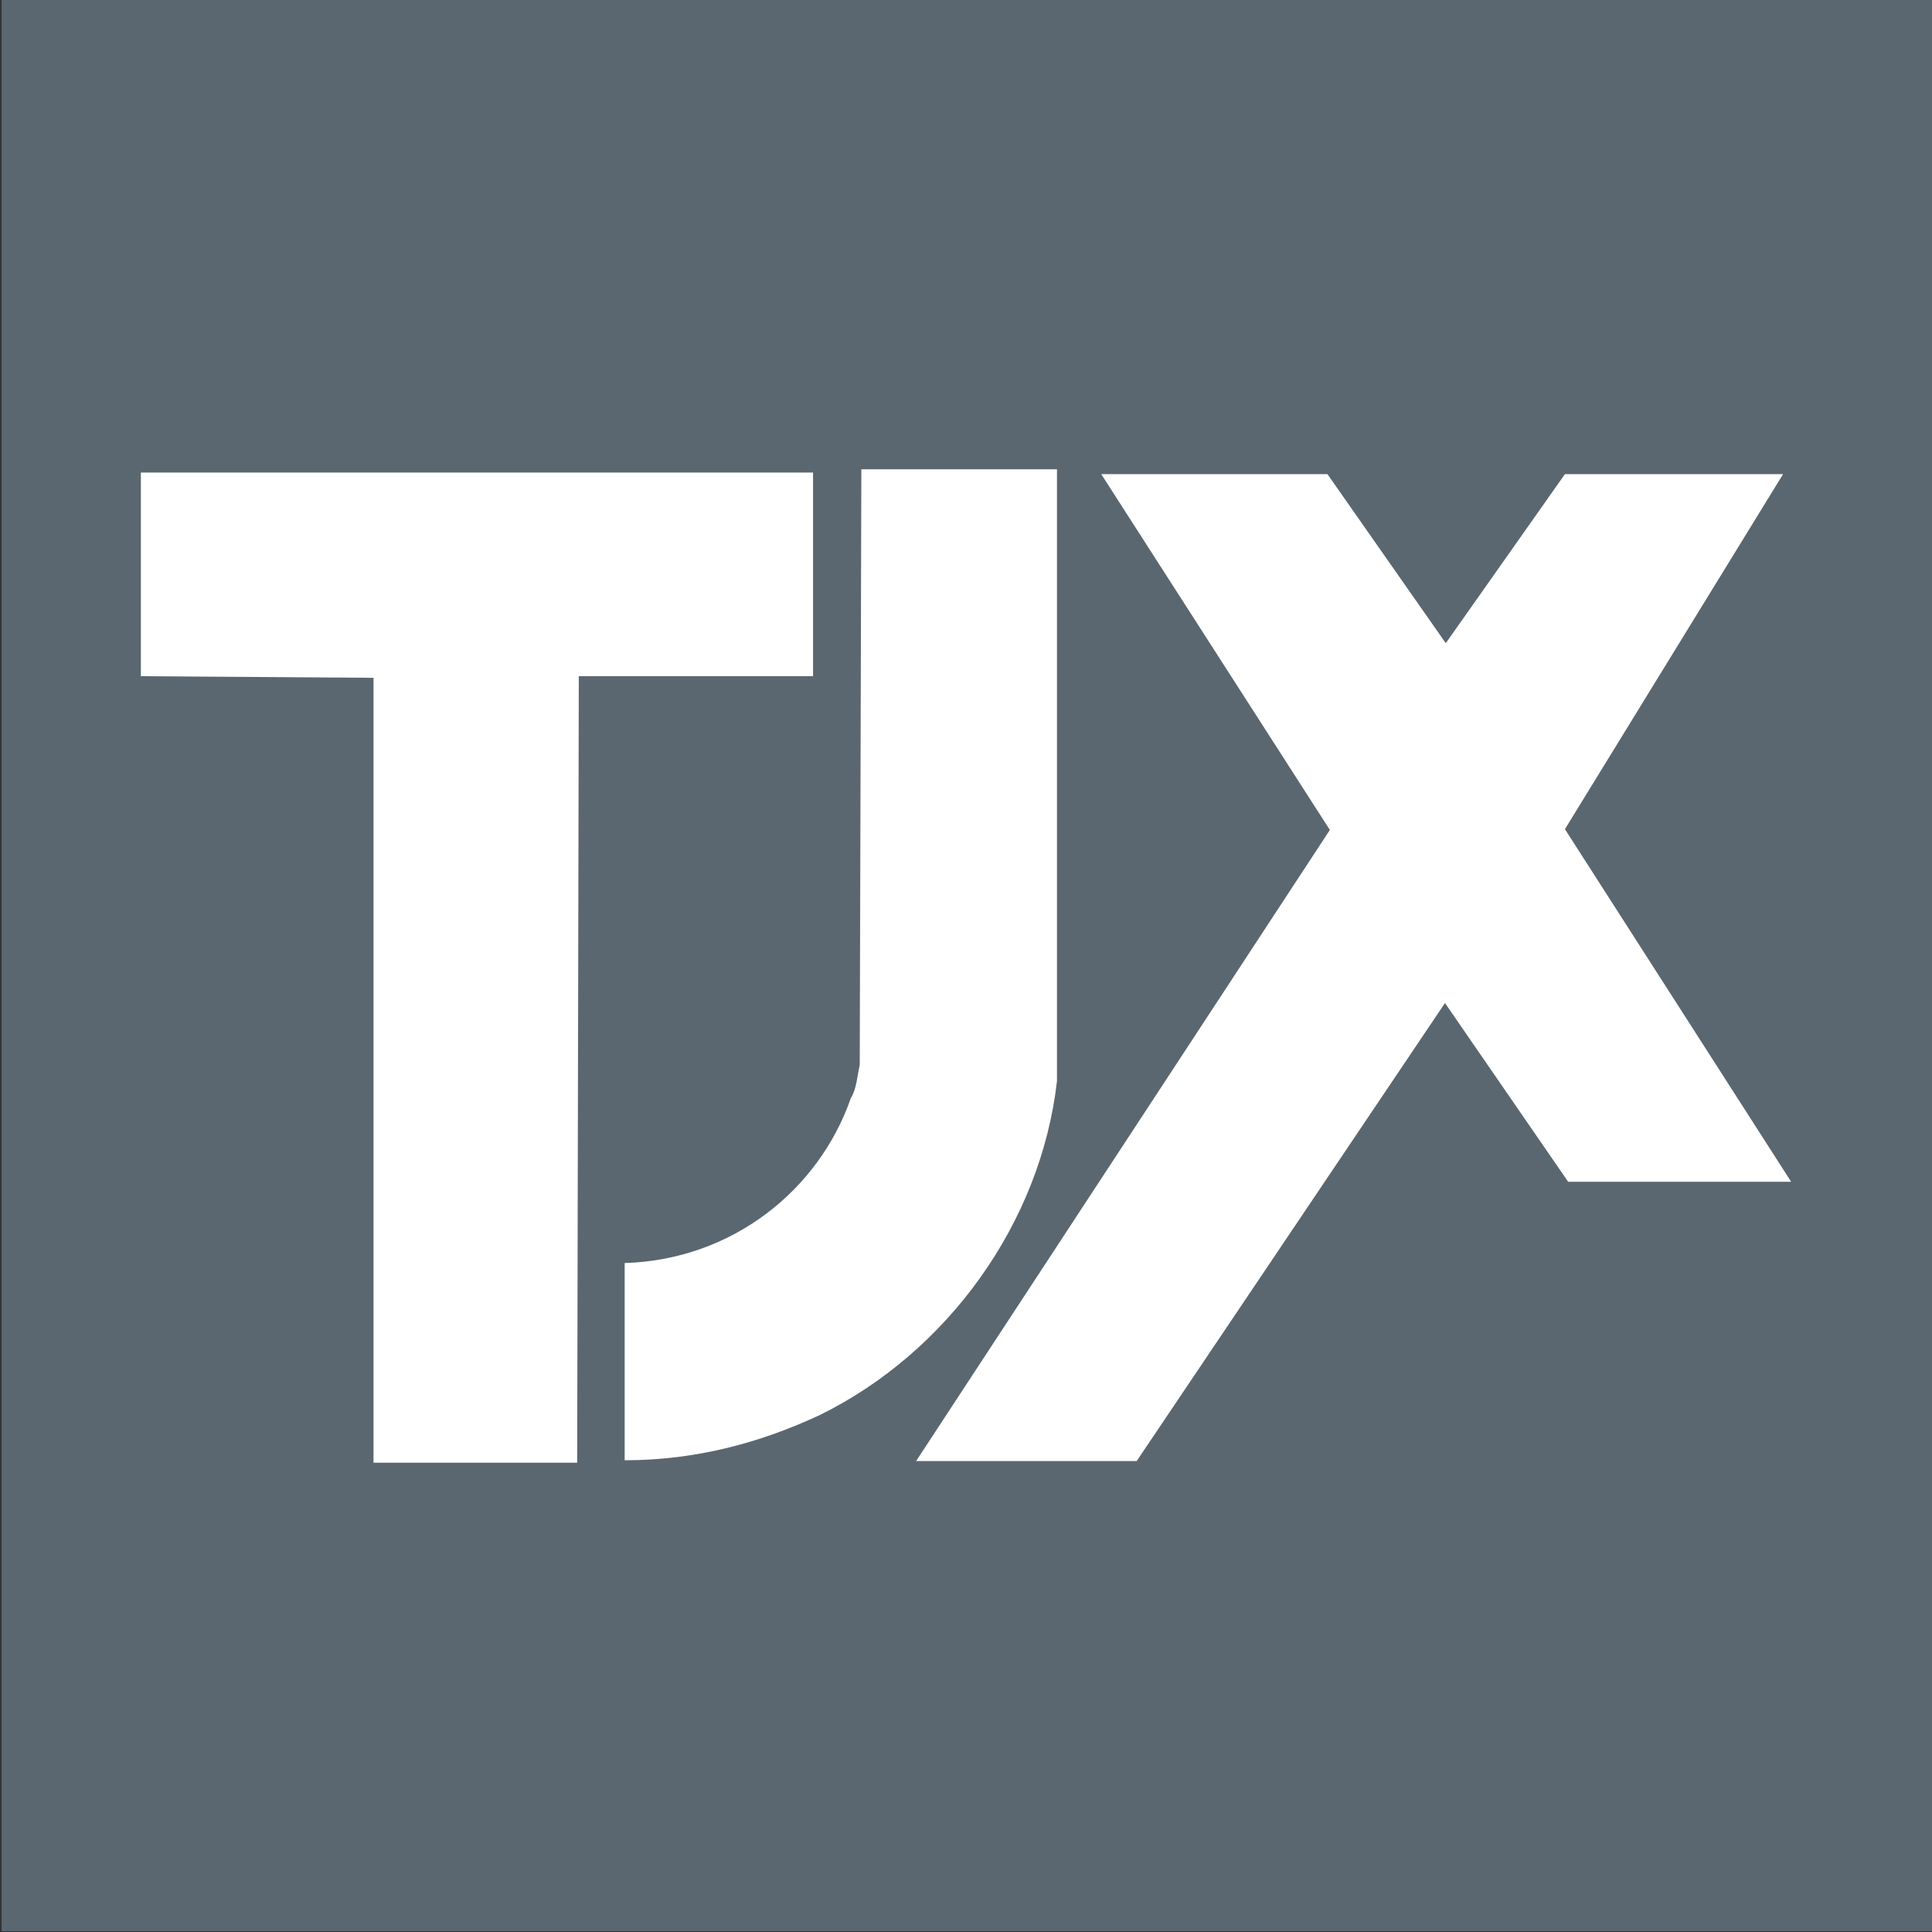 <?xml version="1.0" encoding="UTF-8"?><svg xmlns="http://www.w3.org/2000/svg" viewBox="0 0 24 24"><rect x="0" y="0" width="24" height="24" fill="#333333" stroke="none"/><g id="a"><rect x=".02" y="-.01" width="24" height="24" style="fill:#5b6770; stroke-width:0px;"/></g><g id="b"><polygon points="10.1 5.87 1.75 5.87 1.75 8.4 4.64 8.42 4.64 18.17 7.17 18.17 7.19 8.4 10.1 8.4 10.1 5.87" style="fill:#fff; stroke-width:0px;"/><polygon points="19.44 10.3 22.15 5.89 19.44 5.89 17.96 7.99 16.49 5.89 13.68 5.89 16.52 10.31 11.38 18.15 14.12 18.15 17.95 12.46 19.48 14.68 22.25 14.68 19.44 10.3" style="fill:#fff; stroke-width:0px;"/><path d="M13.13,13.43v-7.6s-2.43,0-2.43,0l-.02,7.4c-.03.13-.04.3-.11.41-.4,1.15-1.48,2.01-2.81,2.05v2.45c.89,0,1.69-.22,2.42-.56,1.59-.78,2.75-2.39,2.95-4.15Z" style="fill:#fff; stroke-width:0px;"/></g></svg>